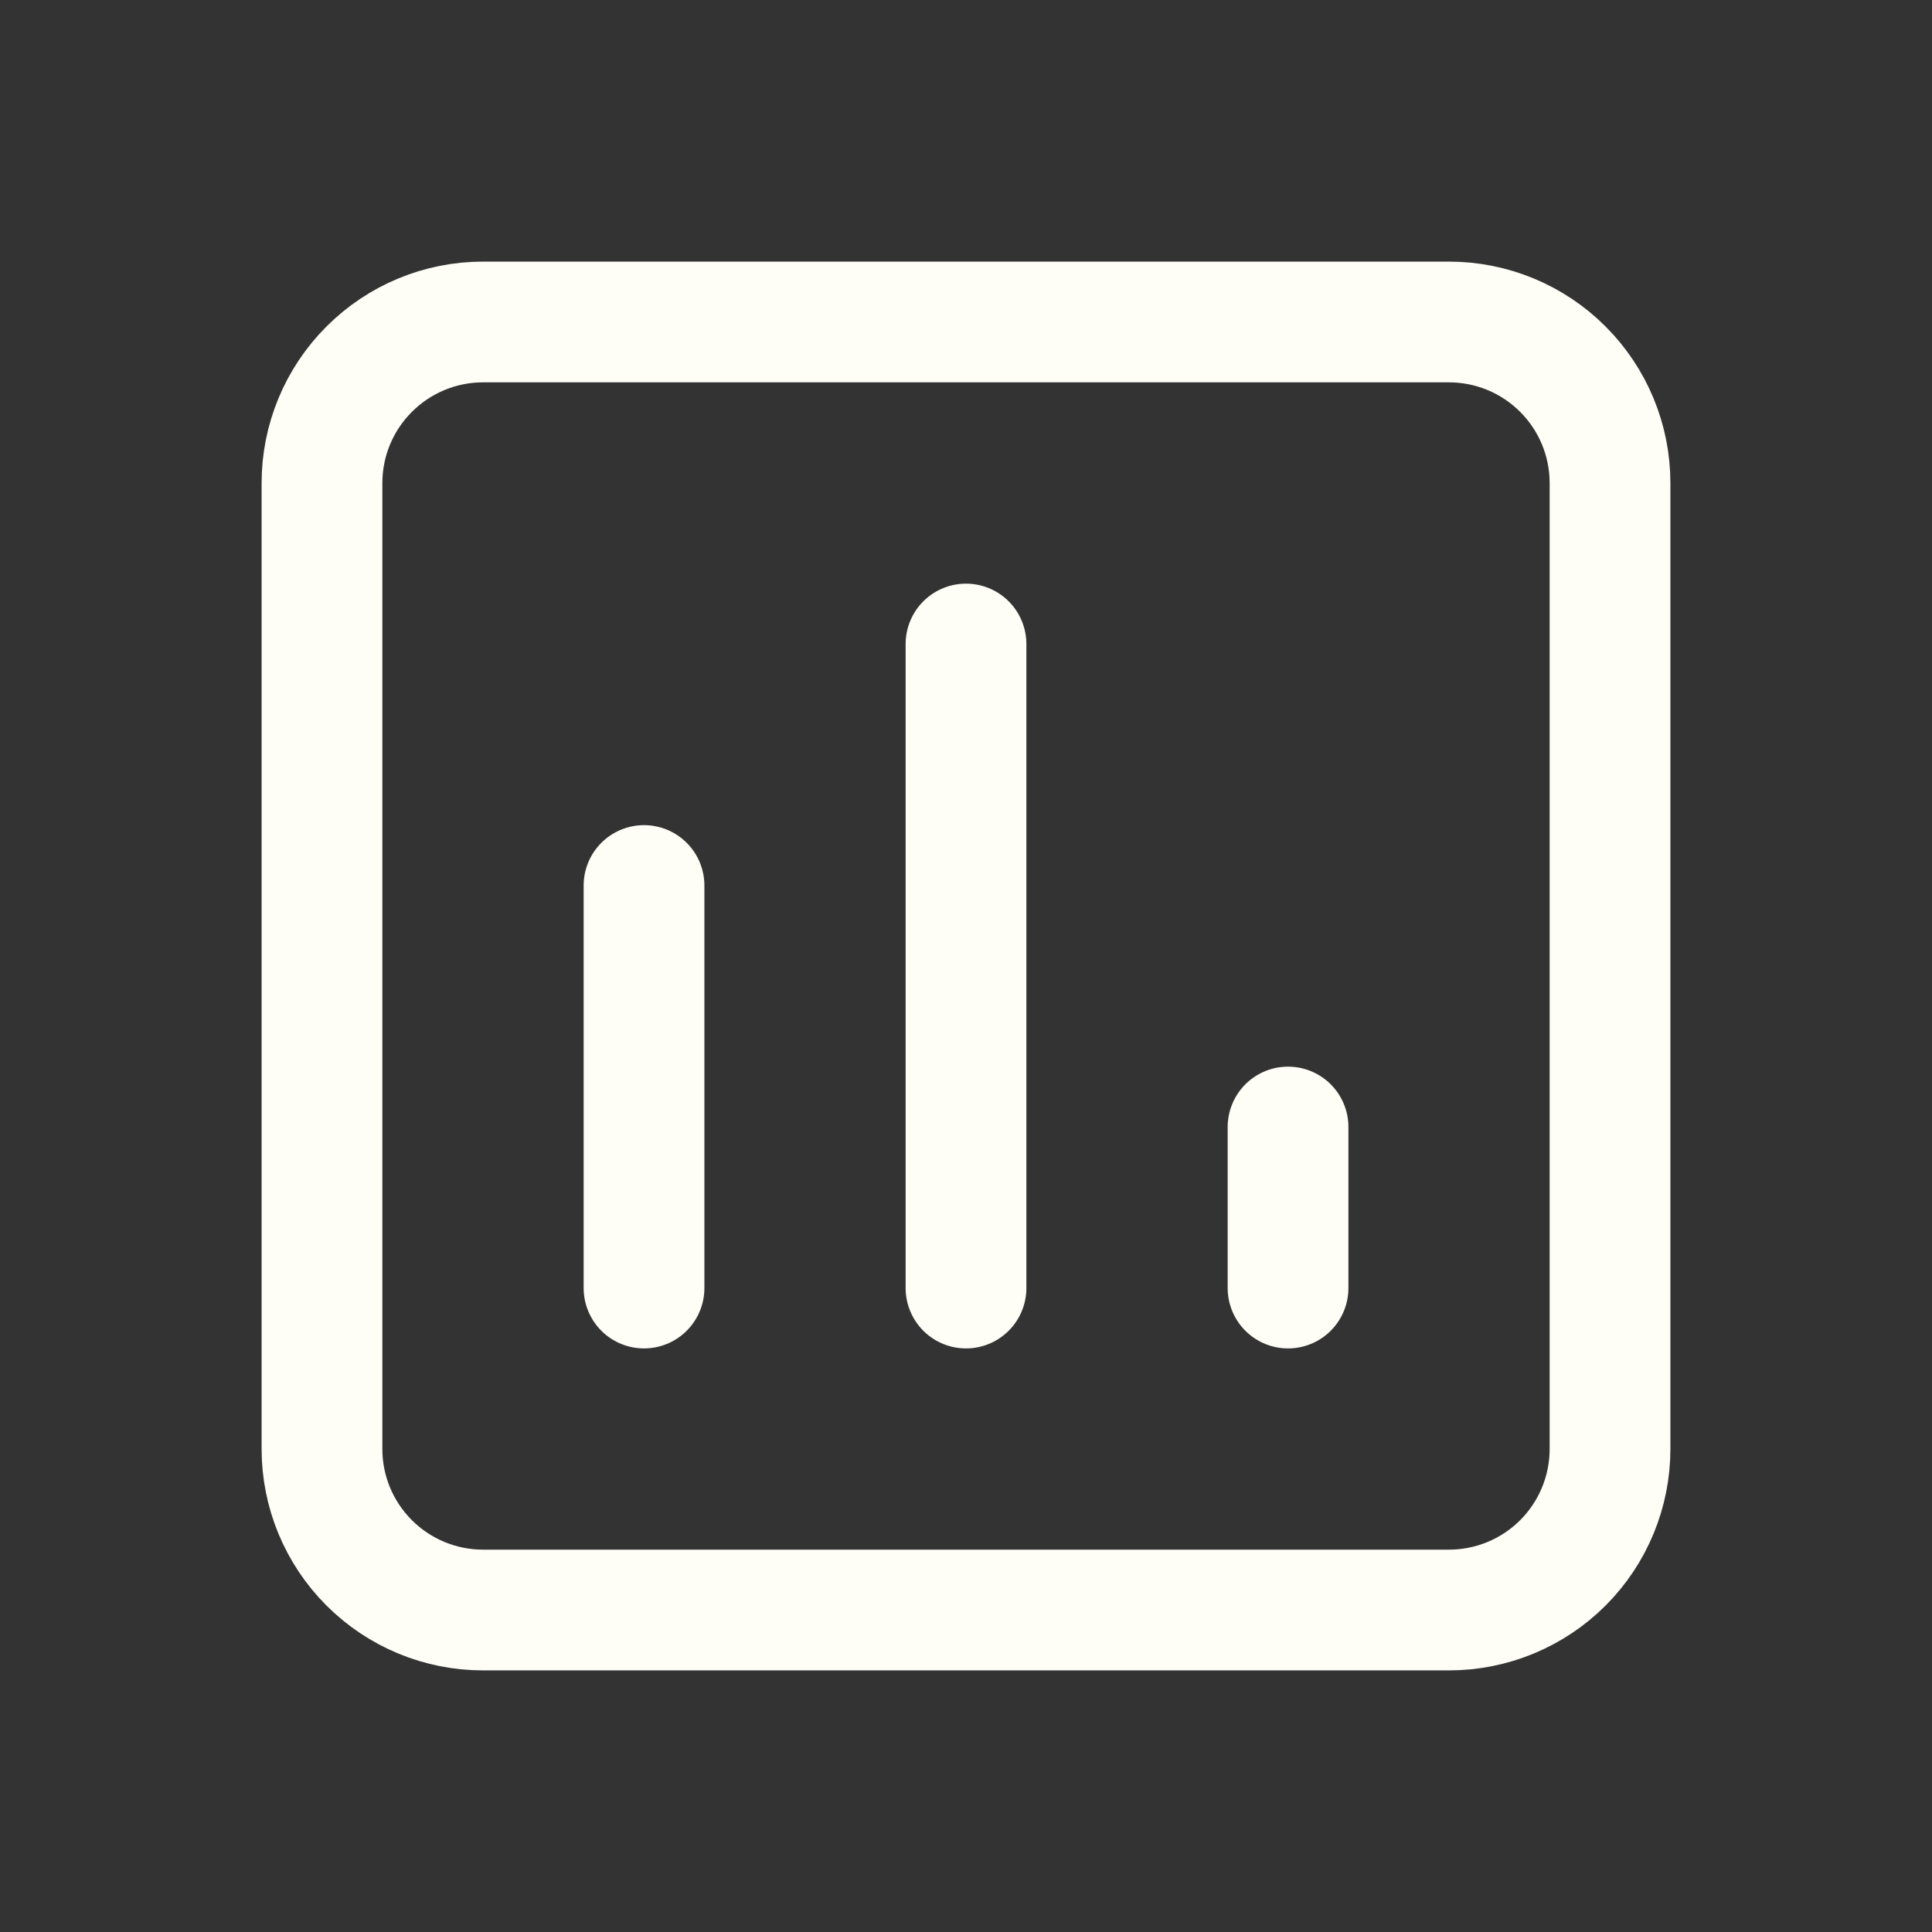 <svg width="32" height="32" viewBox="0 0 32 32" fill="none" xmlns="http://www.w3.org/2000/svg">
<rect x="0" y="0" width="32" height="32" fill="#333333" stroke="none"/>
<path d="M10.667 21.334V14.667M16 21.334V10.667M21.334 21.334V18.667M24 5.333H8C7.293 5.333 6.615 5.614 6.115 6.115C5.614 6.615 5.333 7.293 5.333 8V24C5.333 24.707 5.614 25.386 6.115 25.886C6.615 26.386 7.293 26.667 8 26.667H24C24.707 26.667 25.386 26.386 25.886 25.886C26.386 25.386 26.667 24.707 26.667 24V8C26.667 7.293 26.386 6.615 25.886 6.115C25.386 5.614 24.707 5.333 24 5.333Z" stroke="#FEFEF6" stroke-width="2" stroke-linecap="round" stroke-linejoin="round"/>
</svg>
